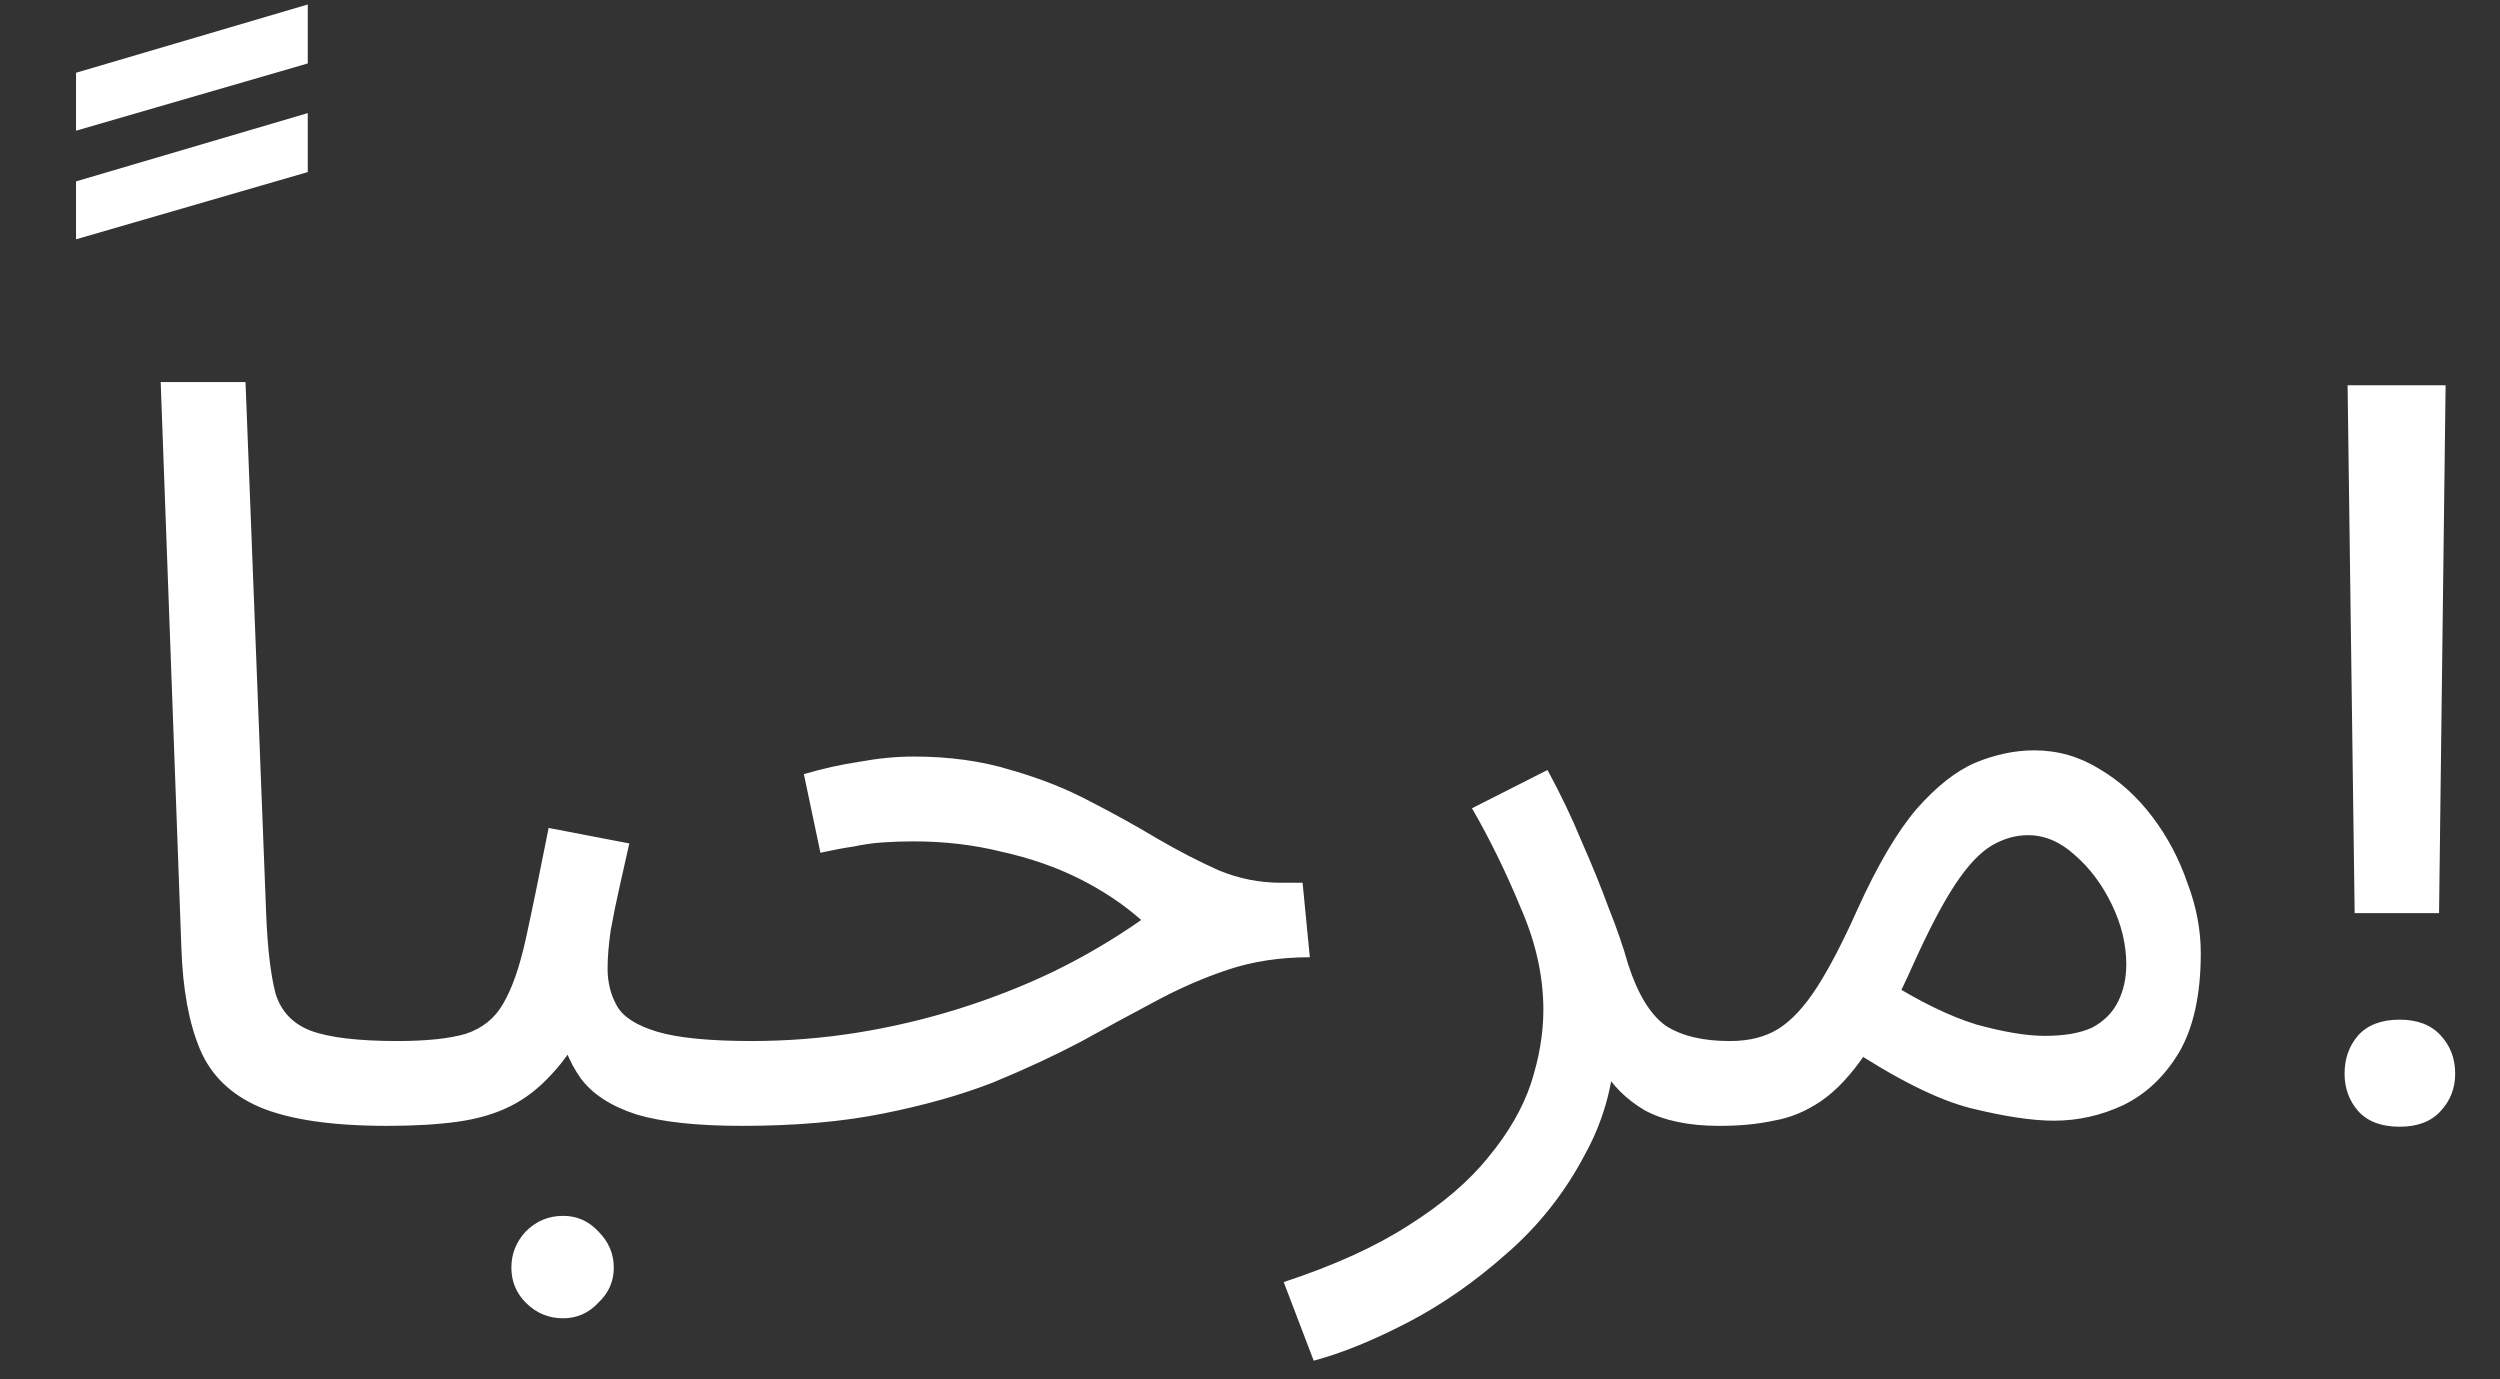 <svg width="29" height="16" viewBox="0 0 29 16" fill="none" xmlns="http://www.w3.org/2000/svg">
<rect x="0" y="0" width="29" height="16" fill="#333333" stroke="none"/>
<path d="M0.882 1.516V0.844L3.57 0.052V0.736L0.882 1.516ZM0.882 2.776V2.104L3.57 1.312V1.996L0.882 2.776ZM4.492 13.06C3.852 13.06 3.36 12.988 3.016 12.844C2.68 12.7 2.448 12.476 2.32 12.172C2.192 11.868 2.12 11.476 2.104 10.996L1.864 4.432H2.848L3.088 10.612C3.104 11.004 3.14 11.308 3.196 11.524C3.26 11.732 3.396 11.876 3.604 11.956C3.82 12.036 4.156 12.076 4.612 12.076C4.78 12.076 4.9 12.124 4.972 12.22C5.052 12.308 5.092 12.416 5.092 12.544C5.092 12.672 5.036 12.792 4.924 12.904C4.812 13.008 4.668 13.06 4.492 13.06ZM4.492 13.06L4.612 12.076C4.948 12.076 5.212 12.048 5.404 11.992C5.596 11.928 5.74 11.812 5.836 11.644C5.94 11.468 6.028 11.216 6.1 10.888C6.172 10.56 6.26 10.132 6.364 9.604L7.3 9.784C7.268 9.928 7.232 10.088 7.192 10.264C7.152 10.44 7.116 10.616 7.084 10.792C7.06 10.96 7.048 11.108 7.048 11.236C7.048 11.396 7.084 11.54 7.156 11.668C7.228 11.796 7.384 11.896 7.624 11.968C7.864 12.04 8.232 12.076 8.728 12.076C8.896 12.076 9.016 12.124 9.088 12.22C9.168 12.308 9.208 12.416 9.208 12.544C9.208 12.672 9.152 12.792 9.04 12.904C8.928 13.008 8.784 13.06 8.608 13.06C8.088 13.06 7.68 13.016 7.384 12.928C7.088 12.832 6.872 12.692 6.736 12.508C6.6 12.316 6.508 12.084 6.46 11.812L6.82 11.836C6.692 12.092 6.552 12.3 6.4 12.46C6.256 12.62 6.096 12.744 5.92 12.832C5.744 12.92 5.54 12.98 5.308 13.012C5.076 13.044 4.804 13.06 4.492 13.06ZM6.532 15.292C6.364 15.292 6.22 15.232 6.1 15.112C5.988 15 5.932 14.864 5.932 14.704C5.932 14.544 5.988 14.404 6.1 14.284C6.22 14.164 6.364 14.104 6.532 14.104C6.692 14.104 6.828 14.164 6.94 14.284C7.06 14.404 7.12 14.544 7.12 14.704C7.12 14.864 7.06 15 6.94 15.112C6.828 15.232 6.692 15.292 6.532 15.292ZM8.605 13.06L8.713 12.076C9.129 12.076 9.537 12.044 9.937 11.98C10.338 11.916 10.729 11.824 11.114 11.704C11.498 11.584 11.866 11.44 12.217 11.272C12.578 11.096 12.918 10.896 13.238 10.672C13.03 10.488 12.79 10.328 12.518 10.192C12.245 10.056 11.945 9.952 11.617 9.88C11.297 9.8 10.957 9.76 10.598 9.76C10.47 9.76 10.35 9.764 10.238 9.772C10.126 9.78 10.014 9.796 9.901 9.82C9.789 9.836 9.661 9.86 9.517 9.892L9.325 8.98C9.541 8.916 9.757 8.868 9.973 8.836C10.19 8.796 10.398 8.776 10.598 8.776C11.014 8.776 11.389 8.828 11.726 8.932C12.062 9.028 12.366 9.148 12.637 9.292C12.918 9.436 13.178 9.58 13.418 9.724C13.665 9.868 13.905 9.992 14.137 10.096C14.37 10.192 14.61 10.24 14.857 10.24H15.11L15.194 11.104C14.85 11.104 14.534 11.152 14.245 11.248C13.957 11.344 13.674 11.468 13.393 11.62C13.121 11.764 12.834 11.92 12.53 12.088C12.226 12.248 11.889 12.404 11.521 12.556C11.153 12.7 10.729 12.82 10.249 12.916C9.777 13.012 9.229 13.06 8.605 13.06ZM15.239 15.784L14.891 14.872C15.475 14.68 15.959 14.46 16.343 14.212C16.735 13.964 17.043 13.7 17.267 13.42C17.499 13.14 17.663 12.856 17.759 12.568C17.855 12.272 17.903 11.988 17.903 11.716C17.903 11.324 17.815 10.928 17.639 10.528C17.471 10.12 17.283 9.736 17.075 9.376L17.951 8.932C18.103 9.212 18.235 9.488 18.347 9.76C18.467 10.032 18.571 10.288 18.659 10.528C18.755 10.768 18.831 10.988 18.887 11.188C18.999 11.532 19.143 11.768 19.319 11.896C19.503 12.016 19.751 12.076 20.063 12.076C20.231 12.076 20.351 12.124 20.423 12.22C20.503 12.308 20.543 12.416 20.543 12.544C20.543 12.672 20.487 12.792 20.375 12.904C20.263 13.008 20.119 13.06 19.943 13.06C19.591 13.06 19.303 13 19.079 12.88C18.863 12.752 18.699 12.588 18.587 12.388C18.475 12.18 18.399 11.964 18.359 11.74L18.743 11.956C18.743 12.484 18.623 12.964 18.383 13.396C18.151 13.836 17.851 14.216 17.483 14.536C17.115 14.864 16.731 15.132 16.331 15.34C15.931 15.548 15.567 15.696 15.239 15.784ZM19.949 13.06L20.069 12.076C20.293 12.076 20.481 12.028 20.633 11.932C20.785 11.836 20.933 11.676 21.077 11.452C21.221 11.228 21.377 10.928 21.545 10.552C21.777 10.04 22.005 9.652 22.229 9.388C22.461 9.124 22.689 8.944 22.913 8.848C23.145 8.752 23.373 8.704 23.597 8.704C23.869 8.704 24.121 8.776 24.353 8.92C24.585 9.056 24.789 9.24 24.965 9.472C25.141 9.704 25.277 9.96 25.373 10.24C25.477 10.512 25.529 10.784 25.529 11.056C25.529 11.536 25.445 11.92 25.277 12.208C25.109 12.488 24.893 12.692 24.629 12.82C24.373 12.94 24.105 13 23.825 13C23.577 13 23.257 12.952 22.865 12.856C22.481 12.76 21.993 12.516 21.401 12.124L21.869 11.368C22.261 11.616 22.613 11.788 22.925 11.884C23.245 11.972 23.509 12.016 23.717 12.016C23.949 12.016 24.133 11.984 24.269 11.92C24.405 11.848 24.505 11.748 24.569 11.62C24.633 11.492 24.665 11.348 24.665 11.188C24.665 10.956 24.609 10.724 24.497 10.492C24.385 10.26 24.241 10.068 24.065 9.916C23.897 9.764 23.717 9.688 23.525 9.688C23.381 9.688 23.241 9.728 23.105 9.808C22.969 9.888 22.829 10.036 22.685 10.252C22.541 10.468 22.377 10.78 22.193 11.188C22.001 11.62 21.817 11.964 21.641 12.22C21.473 12.468 21.301 12.652 21.125 12.772C20.949 12.892 20.765 12.968 20.573 13C20.389 13.04 20.181 13.06 19.949 13.06ZM28.369 4.469L28.293 10.592H27.314L27.232 4.469H28.369ZM27.197 12.455C27.197 12.279 27.25 12.131 27.355 12.01C27.465 11.889 27.625 11.828 27.836 11.828C28.043 11.828 28.201 11.889 28.311 12.01C28.424 12.131 28.48 12.279 28.48 12.455C28.48 12.623 28.424 12.768 28.311 12.889C28.201 13.01 28.043 13.07 27.836 13.07C27.625 13.07 27.465 13.01 27.355 12.889C27.25 12.768 27.197 12.623 27.197 12.455Z" fill="white"/>
</svg>
